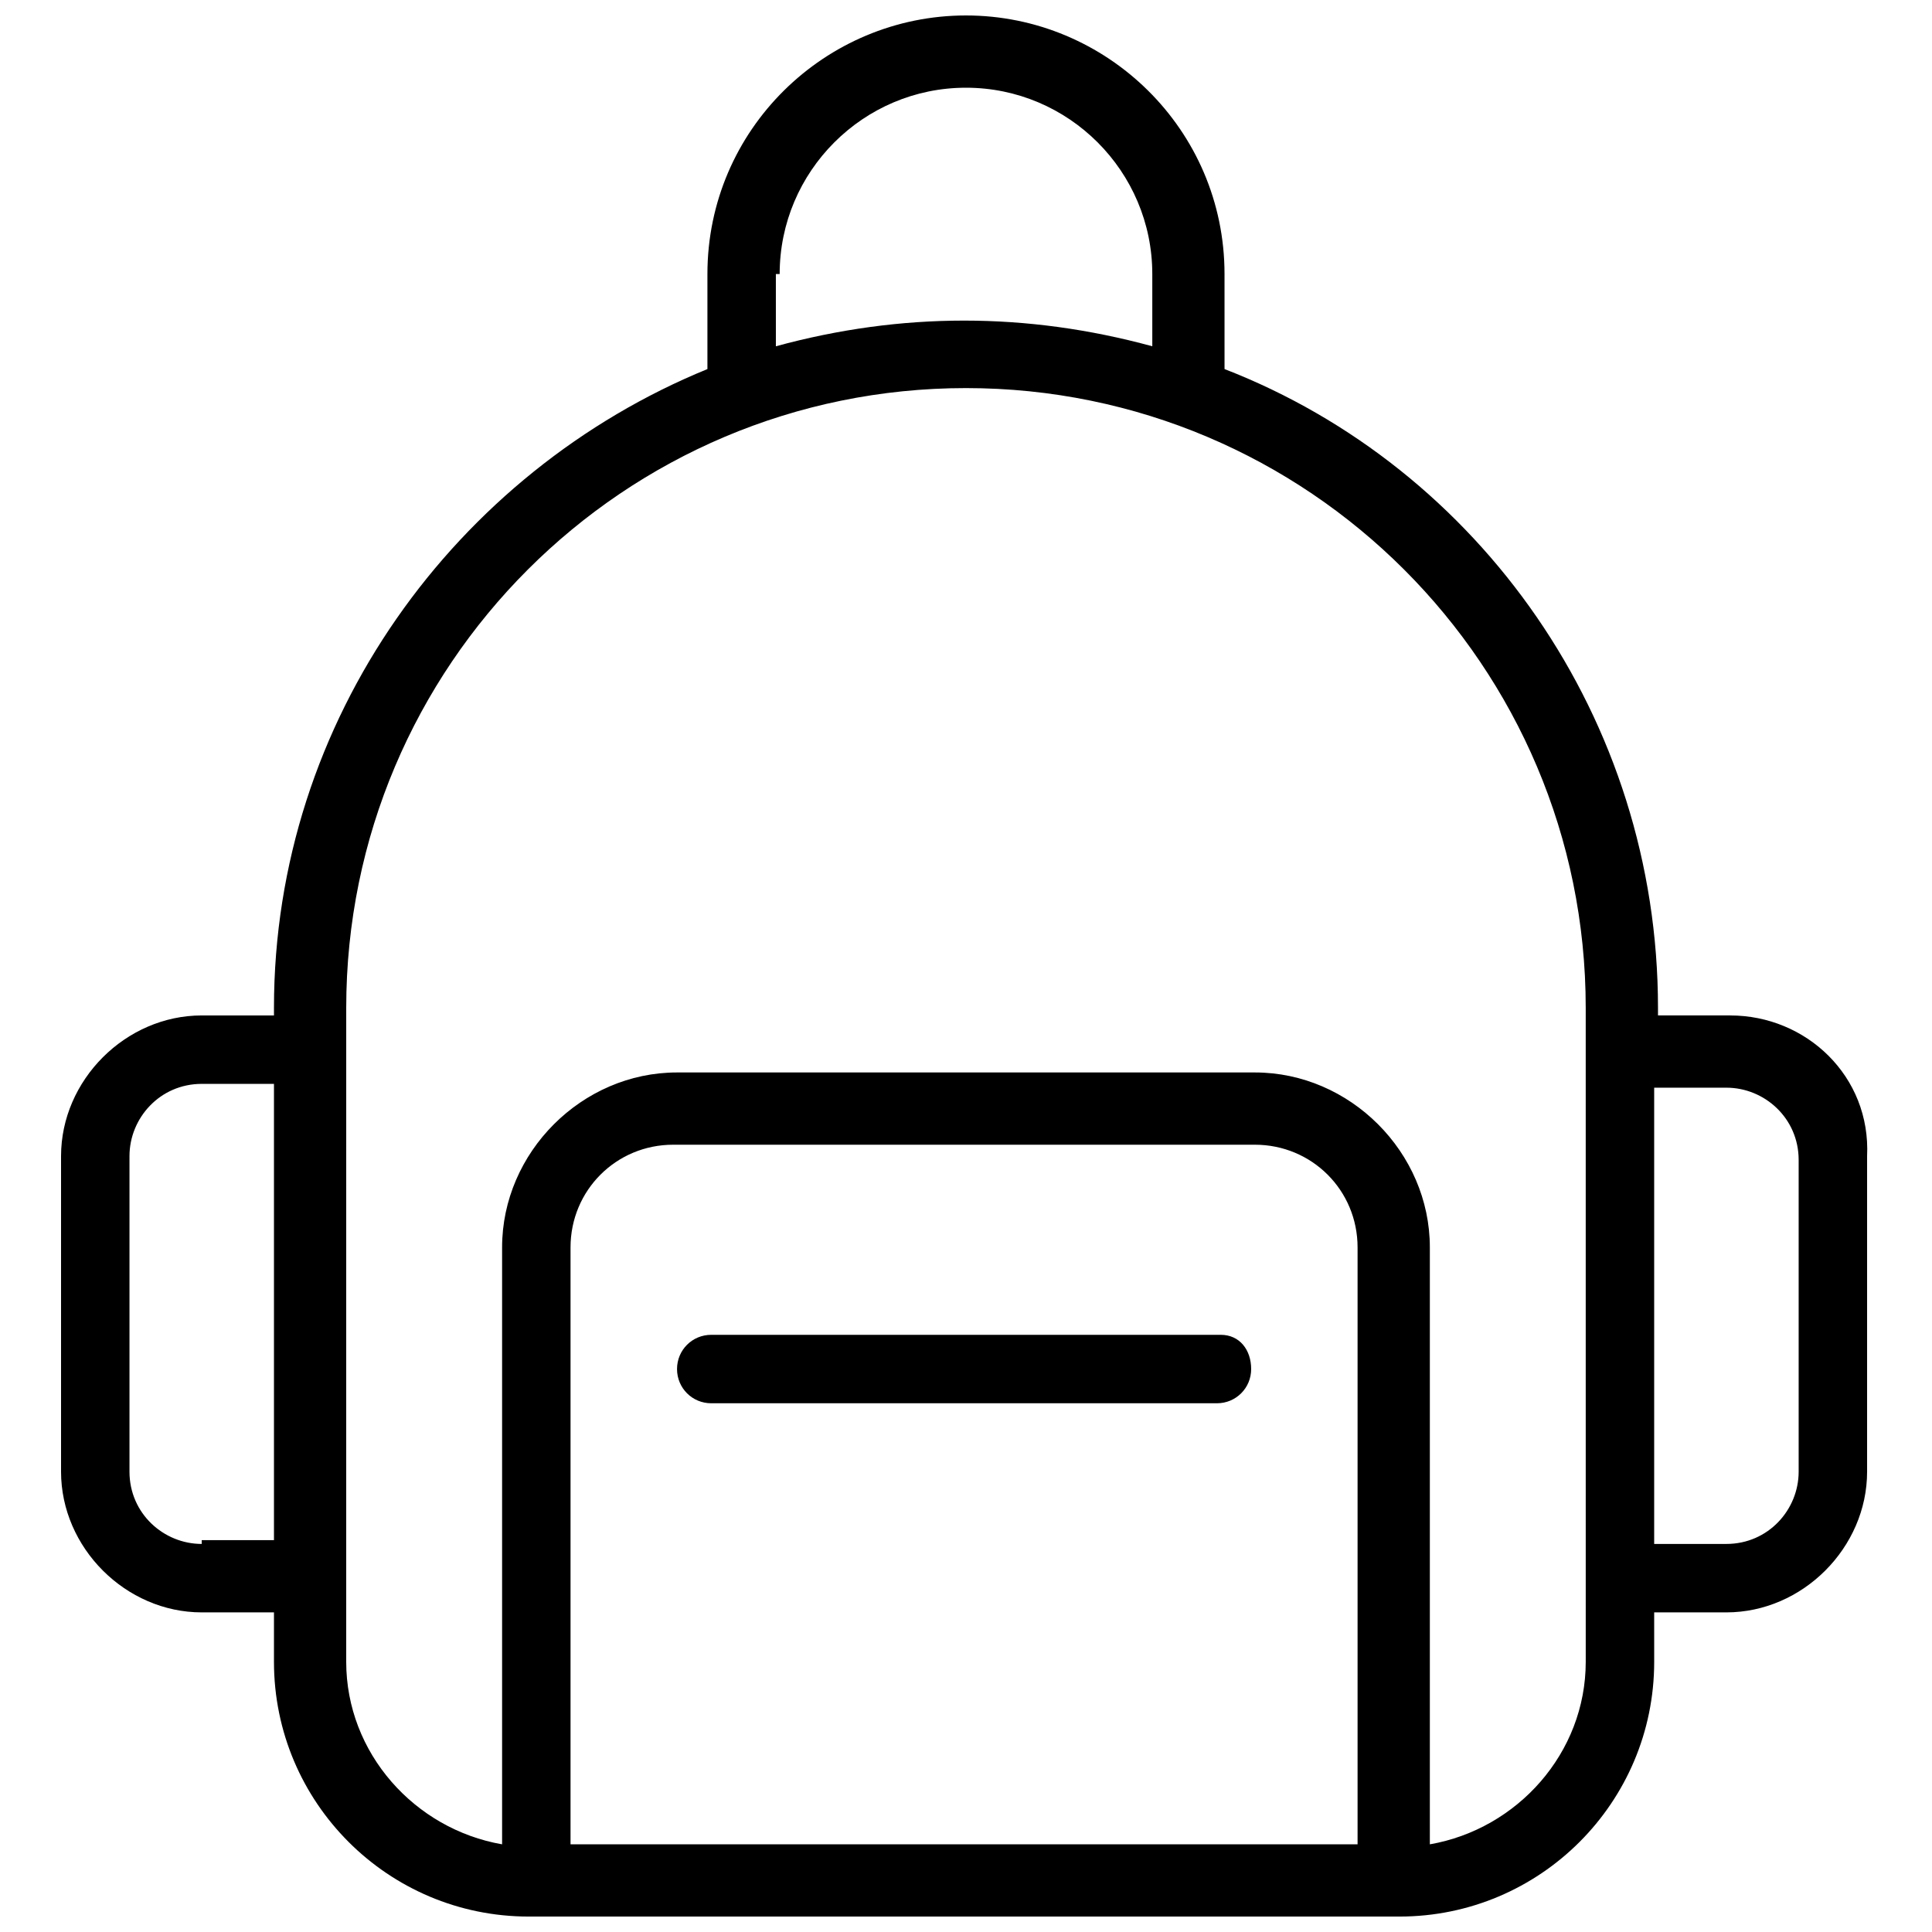 <?xml version="1.0" encoding="UTF-8"?>
<!-- Uploaded to: ICON Repo, www.iconrepo.com, Generator: ICON Repo Mixer Tools -->
<svg width="800px" height="800px" version="1.1" viewBox="144 144 512 512" xmlns="http://www.w3.org/2000/svg">
 <defs>
  <clipPath id="a">
   <path d="m160 148.09h479v503.81h-479z"/>
  </clipPath>
 </defs>
 <path d="m467.51 497.74h-135.02c-5.039 0-9.07 4.031-9.07 9.07 0 5.039 4.031 9.07 9.07 9.07h134.01c5.039 0 9.07-4.031 9.07-9.07 0-5.039-3.023-9.07-8.062-9.07z"/>
 <g clip-path="url(#a)">
  <path d="m602.53 413.1h-19.145v-2.016c0-76.578-47.359-143.08-114.87-169.28l-0.004-25.188c0-38.289-31.234-68.52-68.516-68.52s-68.52 30.23-68.52 68.52v25.191c-66.504 27.203-114.87 92.699-114.87 169.28v2.016h-19.145c-20.152 0-37.281 17.129-37.281 37.281v83.633c0 20.152 17.129 37.281 37.281 37.281h19.145v13.098c0 37.281 30.23 67.512 67.512 67.512h230.75c37.281 0 67.512-30.23 67.512-67.512l-0.004-13.098h19.145c20.152 0 37.281-17.129 37.281-37.281v-83.633c1.008-21.16-16.121-37.281-36.273-37.281zm-251.91-196.48c0-27.207 22.168-49.375 49.375-49.375s49.375 22.168 49.375 49.375v19.145c-33.25-9.07-66.504-9.07-99.754 0l-0.004-19.145zm-153.16 336.54c-10.078 0-19.145-8.062-19.145-19.145v-83.633c0-10.078 8.062-19.145 19.145-19.145h19.145v120.91h-19.145zm97.738 80.609v-159.2c0-15.113 12.09-27.207 27.207-27.207h154.16c15.113 0 27.207 12.09 27.207 27.207v158.2h-208.58zm269.04-49.371c0 24.184-18.137 44.336-41.312 48.367v-158.2c0-25.191-21.16-46.352-46.352-46.352h-153.16c-25.191 0-46.352 21.16-46.352 46.352v158.2c-23.176-4.031-41.312-24.184-41.312-48.367l0.004-173.31c0-90.688 73.555-164.24 164.24-164.24s164.24 73.555 164.24 164.24zm56.426-50.383c0 10.078-8.062 19.145-19.145 19.145h-19.145v-120.91h19.145c10.078 0 19.145 8.062 19.145 19.145z"/>
 </g>
</svg>